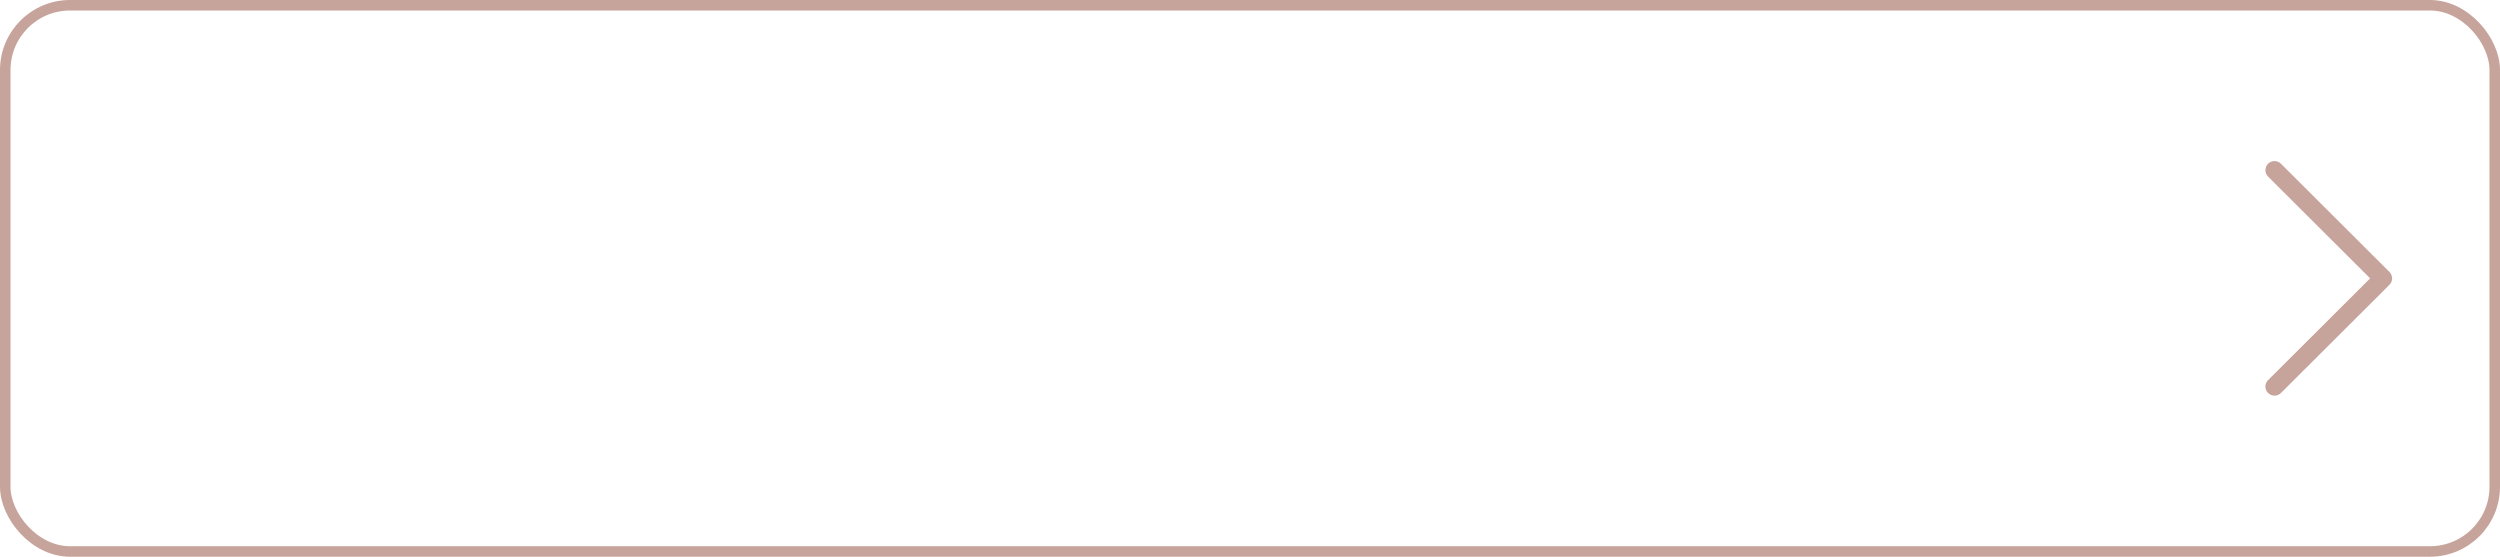 <?xml version="1.0" encoding="UTF-8"?> <svg xmlns="http://www.w3.org/2000/svg" width="714" height="159" viewBox="0 0 714 159" fill="none"> <rect x="1.5" y="1.5" width="711" height="156" rx="18.5" stroke="#C7A49B" stroke-width="3"></rect> <path d="M682.422 77.662L651.432 46.758C650.417 45.746 648.773 45.747 647.759 46.763C646.746 47.778 646.749 49.423 647.764 50.436L676.91 79.501L647.763 108.566C646.748 109.579 646.745 111.223 647.758 112.238C648.266 112.747 648.932 113.002 649.597 113.002C650.261 113.002 650.925 112.749 651.432 112.244L682.422 81.34C682.911 80.853 683.186 80.191 683.186 79.501C683.186 78.811 682.91 78.15 682.422 77.662Z" fill="#C7A49B"></path> </svg> 